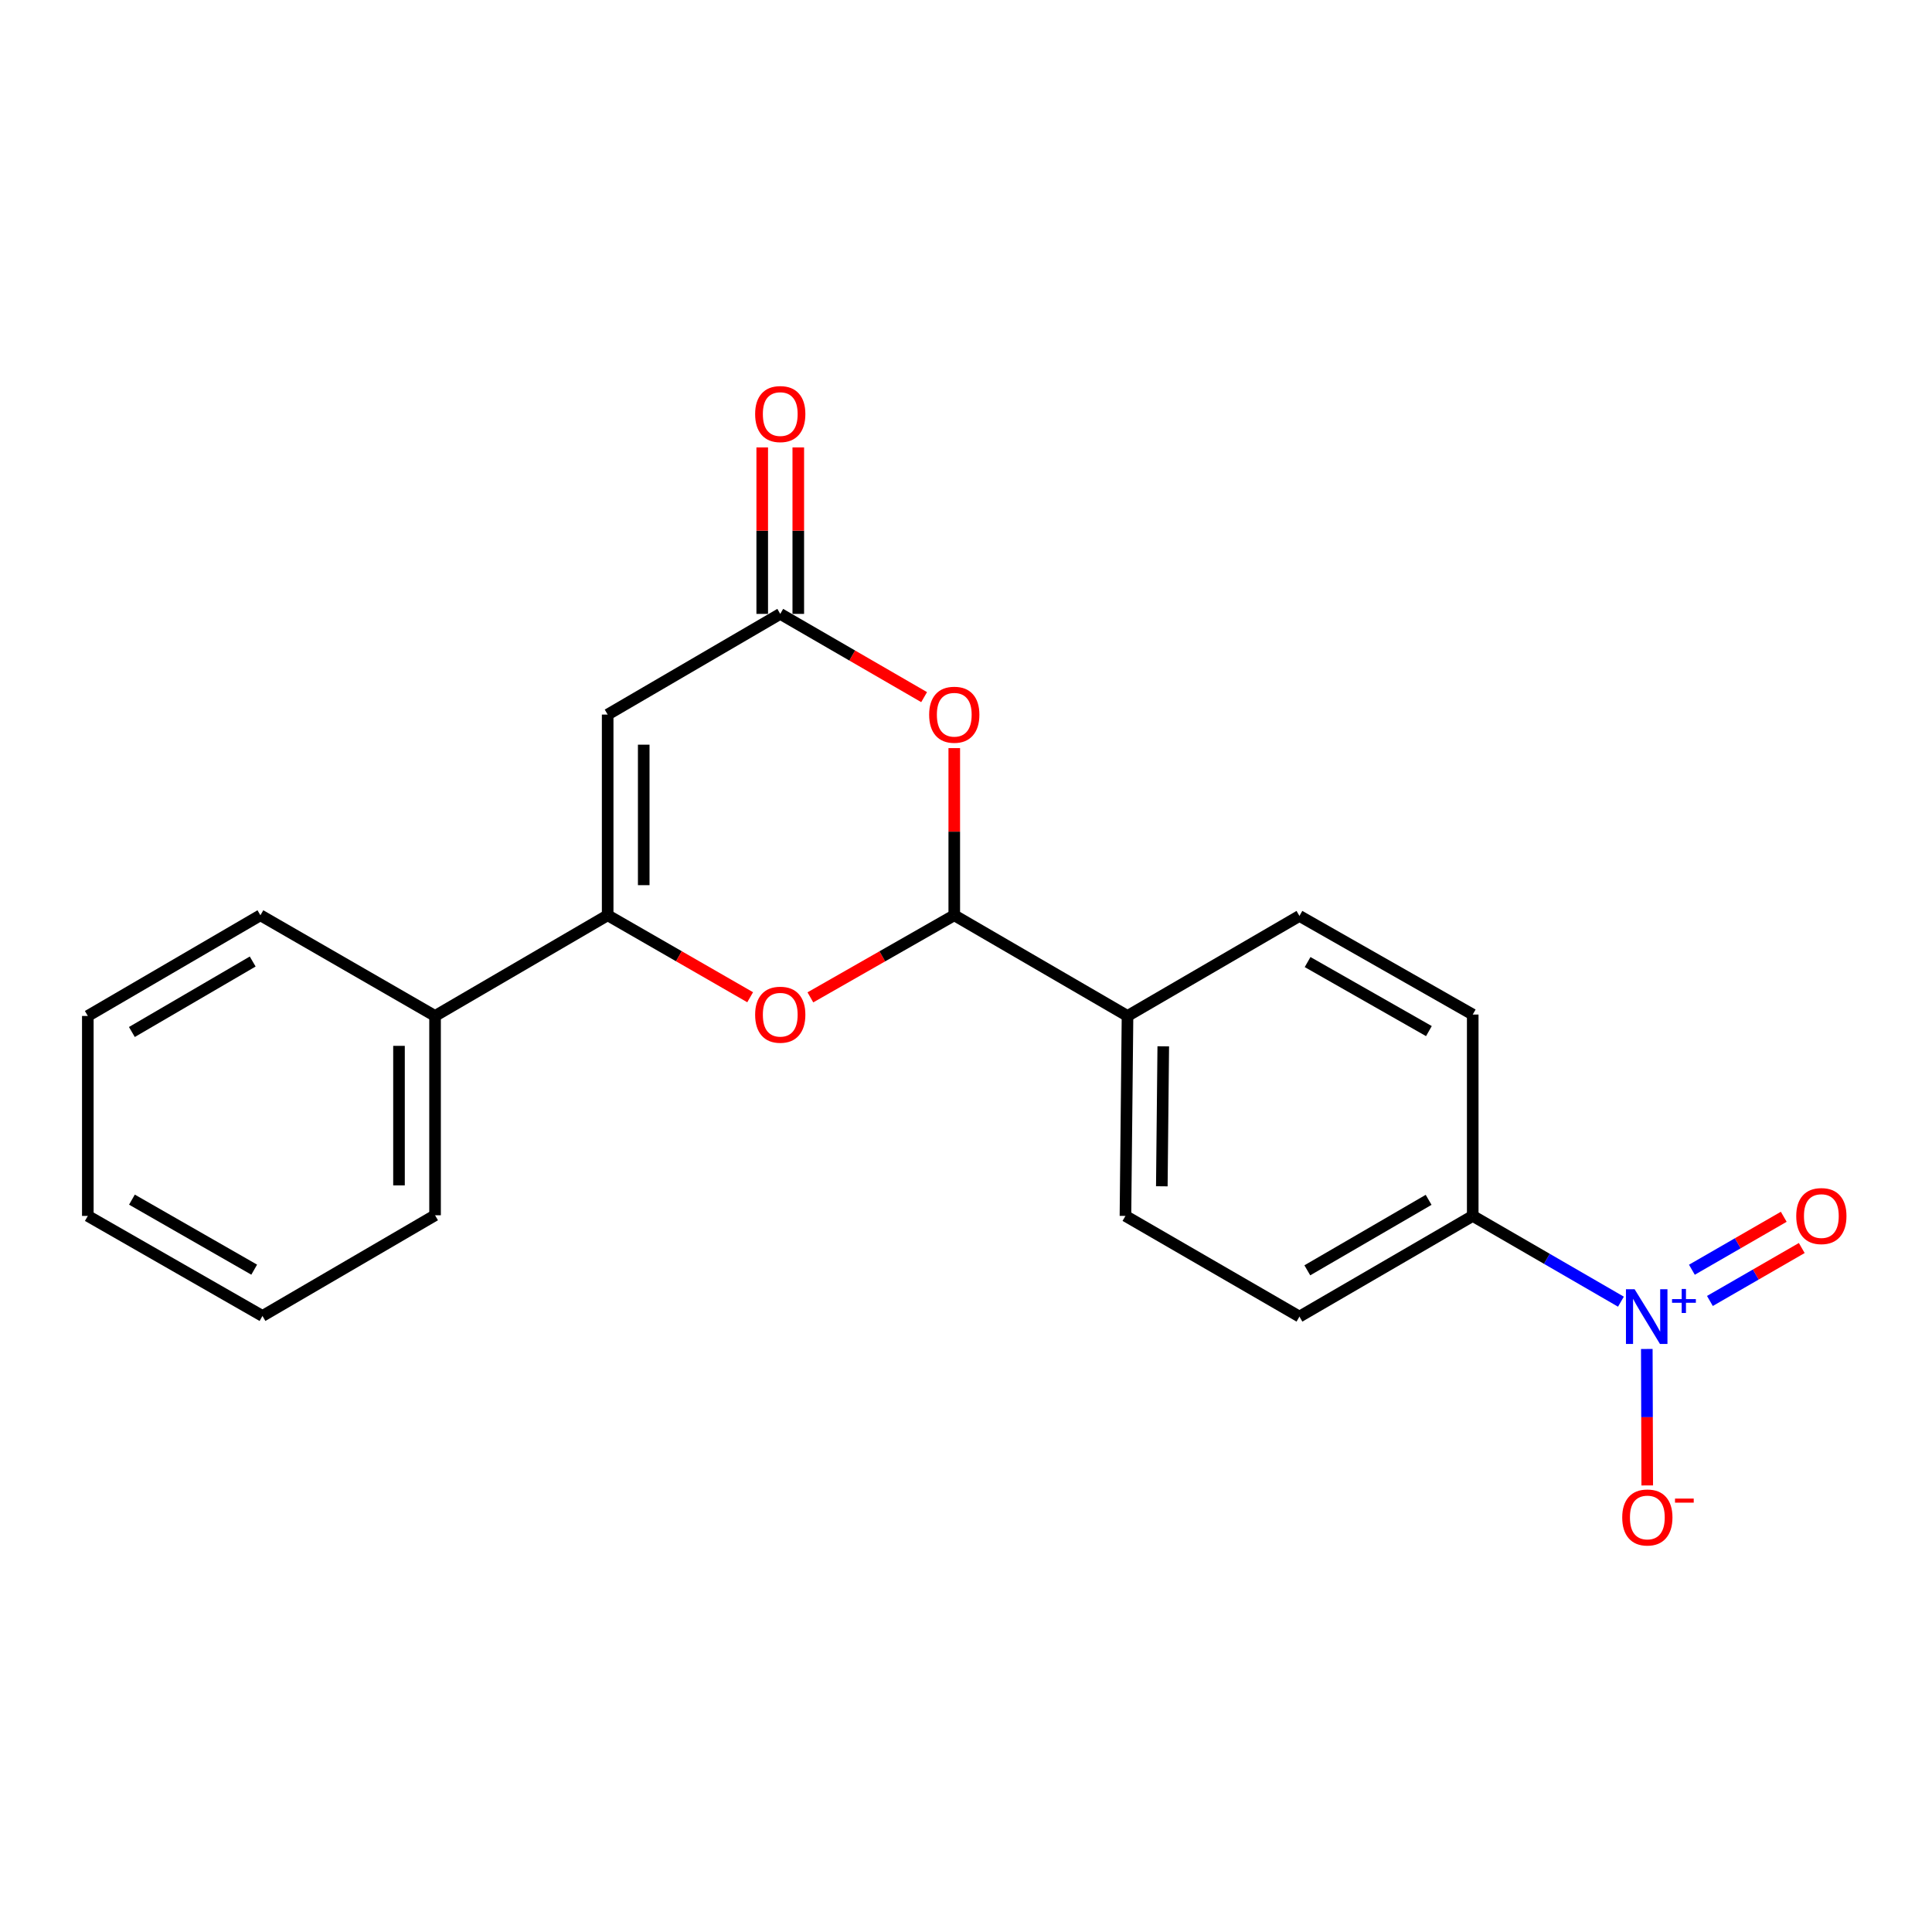 <?xml version='1.0' encoding='iso-8859-1'?>
<svg version='1.1' baseProfile='full'
              xmlns='http://www.w3.org/2000/svg'
                      xmlns:rdkit='http://www.rdkit.org/xml'
                      xmlns:xlink='http://www.w3.org/1999/xlink'
                  xml:space='preserve'
width='1000px' height='1000px' viewBox='0 0 1000 1000'>
<!-- END OF HEADER -->
<rect style='opacity:1.0;fill:#FFFFFF;stroke:none' width='1000' height='1000' x='0' y='0'> </rect>
<path class='bond-0' d='M 314.527,473.742 L 314.527,369.863' style='fill:none;fill-rule:evenodd;stroke:#000000;stroke-width:6px;stroke-linecap:butt;stroke-linejoin:miter;stroke-opacity:1' />
<path class='bond-0' d='M 333.192,458.16 L 333.192,385.444' style='fill:none;fill-rule:evenodd;stroke:#000000;stroke-width:6px;stroke-linecap:butt;stroke-linejoin:miter;stroke-opacity:1' />
<path class='bond-2' d='M 314.527,473.742 L 351.404,494.957' style='fill:none;fill-rule:evenodd;stroke:#000000;stroke-width:6px;stroke-linecap:butt;stroke-linejoin:miter;stroke-opacity:1' />
<path class='bond-2' d='M 351.404,494.957 L 388.282,516.171' style='fill:none;fill-rule:evenodd;stroke:#FF0000;stroke-width:6px;stroke-linecap:butt;stroke-linejoin:miter;stroke-opacity:1' />
<path class='bond-10' d='M 314.527,473.742 L 225.185,525.858' style='fill:none;fill-rule:evenodd;stroke:#000000;stroke-width:6px;stroke-linecap:butt;stroke-linejoin:miter;stroke-opacity:1' />
<path class='bond-5' d='M 314.527,369.863 L 403.858,317.747' style='fill:none;fill-rule:evenodd;stroke:#000000;stroke-width:6px;stroke-linecap:butt;stroke-linejoin:miter;stroke-opacity:1' />
<path class='bond-1' d='M 838.989,673.749 L 800.636,651.551' style='fill:none;fill-rule:evenodd;stroke:#0000FF;stroke-width:6px;stroke-linecap:butt;stroke-linejoin:miter;stroke-opacity:1' />
<path class='bond-1' d='M 800.636,651.551 L 762.283,629.354' style='fill:none;fill-rule:evenodd;stroke:#000000;stroke-width:6px;stroke-linecap:butt;stroke-linejoin:miter;stroke-opacity:1' />
<path class='bond-7' d='M 852.383,698.227 L 852.496,733.544' style='fill:none;fill-rule:evenodd;stroke:#0000FF;stroke-width:6px;stroke-linecap:butt;stroke-linejoin:miter;stroke-opacity:1' />
<path class='bond-7' d='M 852.496,733.544 L 852.609,768.861' style='fill:none;fill-rule:evenodd;stroke:#FF0000;stroke-width:6px;stroke-linecap:butt;stroke-linejoin:miter;stroke-opacity:1' />
<path class='bond-9' d='M 885.044,673.382 L 908.818,659.676' style='fill:none;fill-rule:evenodd;stroke:#0000FF;stroke-width:6px;stroke-linecap:butt;stroke-linejoin:miter;stroke-opacity:1' />
<path class='bond-9' d='M 908.818,659.676 L 932.591,645.971' style='fill:none;fill-rule:evenodd;stroke:#FF0000;stroke-width:6px;stroke-linecap:butt;stroke-linejoin:miter;stroke-opacity:1' />
<path class='bond-9' d='M 875.722,657.212 L 899.496,643.506' style='fill:none;fill-rule:evenodd;stroke:#0000FF;stroke-width:6px;stroke-linecap:butt;stroke-linejoin:miter;stroke-opacity:1' />
<path class='bond-9' d='M 899.496,643.506 L 923.269,629.801' style='fill:none;fill-rule:evenodd;stroke:#FF0000;stroke-width:6px;stroke-linecap:butt;stroke-linejoin:miter;stroke-opacity:1' />
<path class='bond-4' d='M 419.451,516.236 L 456.688,494.989' style='fill:none;fill-rule:evenodd;stroke:#FF0000;stroke-width:6px;stroke-linecap:butt;stroke-linejoin:miter;stroke-opacity:1' />
<path class='bond-4' d='M 456.688,494.989 L 493.926,473.742' style='fill:none;fill-rule:evenodd;stroke:#000000;stroke-width:6px;stroke-linecap:butt;stroke-linejoin:miter;stroke-opacity:1' />
<path class='bond-3' d='M 493.926,387.22 L 493.926,430.481' style='fill:none;fill-rule:evenodd;stroke:#FF0000;stroke-width:6px;stroke-linecap:butt;stroke-linejoin:miter;stroke-opacity:1' />
<path class='bond-3' d='M 493.926,430.481 L 493.926,473.742' style='fill:none;fill-rule:evenodd;stroke:#000000;stroke-width:6px;stroke-linecap:butt;stroke-linejoin:miter;stroke-opacity:1' />
<path class='bond-21' d='M 478.325,360.835 L 441.091,339.291' style='fill:none;fill-rule:evenodd;stroke:#FF0000;stroke-width:6px;stroke-linecap:butt;stroke-linejoin:miter;stroke-opacity:1' />
<path class='bond-21' d='M 441.091,339.291 L 403.858,317.747' style='fill:none;fill-rule:evenodd;stroke:#000000;stroke-width:6px;stroke-linecap:butt;stroke-linejoin:miter;stroke-opacity:1' />
<path class='bond-8' d='M 493.926,473.742 L 583.6,525.858' style='fill:none;fill-rule:evenodd;stroke:#000000;stroke-width:6px;stroke-linecap:butt;stroke-linejoin:miter;stroke-opacity:1' />
<path class='bond-11' d='M 413.191,317.747 L 413.191,274.667' style='fill:none;fill-rule:evenodd;stroke:#000000;stroke-width:6px;stroke-linecap:butt;stroke-linejoin:miter;stroke-opacity:1' />
<path class='bond-11' d='M 413.191,274.667 L 413.191,231.588' style='fill:none;fill-rule:evenodd;stroke:#FF0000;stroke-width:6px;stroke-linecap:butt;stroke-linejoin:miter;stroke-opacity:1' />
<path class='bond-11' d='M 394.526,317.747 L 394.526,274.667' style='fill:none;fill-rule:evenodd;stroke:#000000;stroke-width:6px;stroke-linecap:butt;stroke-linejoin:miter;stroke-opacity:1' />
<path class='bond-11' d='M 394.526,274.667 L 394.526,231.588' style='fill:none;fill-rule:evenodd;stroke:#FF0000;stroke-width:6px;stroke-linecap:butt;stroke-linejoin:miter;stroke-opacity:1' />
<path class='bond-6' d='M 762.283,629.354 L 672.589,681.47' style='fill:none;fill-rule:evenodd;stroke:#000000;stroke-width:6px;stroke-linecap:butt;stroke-linejoin:miter;stroke-opacity:1' />
<path class='bond-6' d='M 739.452,621.033 L 676.666,657.514' style='fill:none;fill-rule:evenodd;stroke:#000000;stroke-width:6px;stroke-linecap:butt;stroke-linejoin:miter;stroke-opacity:1' />
<path class='bond-23' d='M 762.283,629.354 L 762.283,525.132' style='fill:none;fill-rule:evenodd;stroke:#000000;stroke-width:6px;stroke-linecap:butt;stroke-linejoin:miter;stroke-opacity:1' />
<path class='bond-14' d='M 583.6,525.858 L 672.589,474.084' style='fill:none;fill-rule:evenodd;stroke:#000000;stroke-width:6px;stroke-linecap:butt;stroke-linejoin:miter;stroke-opacity:1' />
<path class='bond-15' d='M 583.6,525.858 L 582.531,629.354' style='fill:none;fill-rule:evenodd;stroke:#000000;stroke-width:6px;stroke-linecap:butt;stroke-linejoin:miter;stroke-opacity:1' />
<path class='bond-15' d='M 602.103,541.575 L 601.355,614.022' style='fill:none;fill-rule:evenodd;stroke:#000000;stroke-width:6px;stroke-linecap:butt;stroke-linejoin:miter;stroke-opacity:1' />
<path class='bond-16' d='M 225.185,525.858 L 225.185,629.022' style='fill:none;fill-rule:evenodd;stroke:#000000;stroke-width:6px;stroke-linecap:butt;stroke-linejoin:miter;stroke-opacity:1' />
<path class='bond-16' d='M 206.521,541.333 L 206.521,613.547' style='fill:none;fill-rule:evenodd;stroke:#000000;stroke-width:6px;stroke-linecap:butt;stroke-linejoin:miter;stroke-opacity:1' />
<path class='bond-17' d='M 225.185,525.858 L 134.786,473.742' style='fill:none;fill-rule:evenodd;stroke:#000000;stroke-width:6px;stroke-linecap:butt;stroke-linejoin:miter;stroke-opacity:1' />
<path class='bond-12' d='M 762.283,525.132 L 672.589,474.084' style='fill:none;fill-rule:evenodd;stroke:#000000;stroke-width:6px;stroke-linecap:butt;stroke-linejoin:miter;stroke-opacity:1' />
<path class='bond-12' d='M 739.597,533.697 L 676.811,497.963' style='fill:none;fill-rule:evenodd;stroke:#000000;stroke-width:6px;stroke-linecap:butt;stroke-linejoin:miter;stroke-opacity:1' />
<path class='bond-13' d='M 672.589,681.47 L 582.531,629.354' style='fill:none;fill-rule:evenodd;stroke:#000000;stroke-width:6px;stroke-linecap:butt;stroke-linejoin:miter;stroke-opacity:1' />
<path class='bond-19' d='M 225.185,629.022 L 135.854,681.138' style='fill:none;fill-rule:evenodd;stroke:#000000;stroke-width:6px;stroke-linecap:butt;stroke-linejoin:miter;stroke-opacity:1' />
<path class='bond-18' d='M 134.786,473.742 L 45.455,525.858' style='fill:none;fill-rule:evenodd;stroke:#000000;stroke-width:6px;stroke-linecap:butt;stroke-linejoin:miter;stroke-opacity:1' />
<path class='bond-18' d='M 130.792,497.681 L 68.26,534.162' style='fill:none;fill-rule:evenodd;stroke:#000000;stroke-width:6px;stroke-linecap:butt;stroke-linejoin:miter;stroke-opacity:1' />
<path class='bond-20' d='M 45.455,525.858 L 45.455,629.354' style='fill:none;fill-rule:evenodd;stroke:#000000;stroke-width:6px;stroke-linecap:butt;stroke-linejoin:miter;stroke-opacity:1' />
<path class='bond-22' d='M 135.854,681.138 L 45.455,629.354' style='fill:none;fill-rule:evenodd;stroke:#000000;stroke-width:6px;stroke-linecap:butt;stroke-linejoin:miter;stroke-opacity:1' />
<path class='bond-22' d='M 131.572,657.175 L 68.292,620.926' style='fill:none;fill-rule:evenodd;stroke:#000000;stroke-width:6px;stroke-linecap:butt;stroke-linejoin:miter;stroke-opacity:1' />
<path  class='atom-2' d='M 846.07 667.31
L 855.35 682.31
Q 856.27 683.79, 857.75 686.47
Q 859.23 689.15, 859.31 689.31
L 859.31 667.31
L 863.07 667.31
L 863.07 695.63
L 859.19 695.63
L 849.23 679.23
Q 848.07 677.31, 846.83 675.11
Q 845.63 672.91, 845.27 672.23
L 845.27 695.63
L 841.59 695.63
L 841.59 667.31
L 846.07 667.31
' fill='#0000FF'/>
<path  class='atom-2' d='M 865.446 672.415
L 870.435 672.415
L 870.435 667.161
L 872.653 667.161
L 872.653 672.415
L 877.775 672.415
L 877.775 674.315
L 872.653 674.315
L 872.653 679.595
L 870.435 679.595
L 870.435 674.315
L 865.446 674.315
L 865.446 672.415
' fill='#0000FF'/>
<path  class='atom-3' d='M 390.858 525.212
Q 390.858 518.412, 394.218 514.612
Q 397.578 510.812, 403.858 510.812
Q 410.138 510.812, 413.498 514.612
Q 416.858 518.412, 416.858 525.212
Q 416.858 532.092, 413.458 536.012
Q 410.058 539.892, 403.858 539.892
Q 397.618 539.892, 394.218 536.012
Q 390.858 532.132, 390.858 525.212
M 403.858 536.692
Q 408.178 536.692, 410.498 533.812
Q 412.858 530.892, 412.858 525.212
Q 412.858 519.652, 410.498 516.852
Q 408.178 514.012, 403.858 514.012
Q 399.538 514.012, 397.178 516.812
Q 394.858 519.612, 394.858 525.212
Q 394.858 530.932, 397.178 533.812
Q 399.538 536.692, 403.858 536.692
' fill='#FF0000'/>
<path  class='atom-4' d='M 480.926 369.943
Q 480.926 363.143, 484.286 359.343
Q 487.646 355.543, 493.926 355.543
Q 500.206 355.543, 503.566 359.343
Q 506.926 363.143, 506.926 369.943
Q 506.926 376.823, 503.526 380.743
Q 500.126 384.623, 493.926 384.623
Q 487.686 384.623, 484.286 380.743
Q 480.926 376.863, 480.926 369.943
M 493.926 381.423
Q 498.246 381.423, 500.566 378.543
Q 502.926 375.623, 502.926 369.943
Q 502.926 364.383, 500.566 361.583
Q 498.246 358.743, 493.926 358.743
Q 489.606 358.743, 487.246 361.543
Q 484.926 364.343, 484.926 369.943
Q 484.926 375.663, 487.246 378.543
Q 489.606 381.423, 493.926 381.423
' fill='#FF0000'/>
<path  class='atom-8' d='M 839.662 785.44
Q 839.662 778.64, 843.022 774.84
Q 846.382 771.04, 852.662 771.04
Q 858.942 771.04, 862.302 774.84
Q 865.662 778.64, 865.662 785.44
Q 865.662 792.32, 862.262 796.24
Q 858.862 800.12, 852.662 800.12
Q 846.422 800.12, 843.022 796.24
Q 839.662 792.36, 839.662 785.44
M 852.662 796.92
Q 856.982 796.92, 859.302 794.04
Q 861.662 791.12, 861.662 785.44
Q 861.662 779.88, 859.302 777.08
Q 856.982 774.24, 852.662 774.24
Q 848.342 774.24, 845.982 777.04
Q 843.662 779.84, 843.662 785.44
Q 843.662 791.16, 845.982 794.04
Q 848.342 796.92, 852.662 796.92
' fill='#FF0000'/>
<path  class='atom-8' d='M 866.982 775.662
L 876.67 775.662
L 876.67 777.774
L 866.982 777.774
L 866.982 775.662
' fill='#FF0000'/>
<path  class='atom-10' d='M 929.729 629.434
Q 929.729 622.634, 933.089 618.834
Q 936.449 615.034, 942.729 615.034
Q 949.009 615.034, 952.369 618.834
Q 955.729 622.634, 955.729 629.434
Q 955.729 636.314, 952.329 640.234
Q 948.929 644.114, 942.729 644.114
Q 936.489 644.114, 933.089 640.234
Q 929.729 636.354, 929.729 629.434
M 942.729 640.914
Q 947.049 640.914, 949.369 638.034
Q 951.729 635.114, 951.729 629.434
Q 951.729 623.874, 949.369 621.074
Q 947.049 618.234, 942.729 618.234
Q 938.409 618.234, 936.049 621.034
Q 933.729 623.834, 933.729 629.434
Q 933.729 635.154, 936.049 638.034
Q 938.409 640.914, 942.729 640.914
' fill='#FF0000'/>
<path  class='atom-12' d='M 390.858 214.32
Q 390.858 207.52, 394.218 203.72
Q 397.578 199.92, 403.858 199.92
Q 410.138 199.92, 413.498 203.72
Q 416.858 207.52, 416.858 214.32
Q 416.858 221.2, 413.458 225.12
Q 410.058 229, 403.858 229
Q 397.618 229, 394.218 225.12
Q 390.858 221.24, 390.858 214.32
M 403.858 225.8
Q 408.178 225.8, 410.498 222.92
Q 412.858 220, 412.858 214.32
Q 412.858 208.76, 410.498 205.96
Q 408.178 203.12, 403.858 203.12
Q 399.538 203.12, 397.178 205.92
Q 394.858 208.72, 394.858 214.32
Q 394.858 220.04, 397.178 222.92
Q 399.538 225.8, 403.858 225.8
' fill='#FF0000'/>
</svg>

